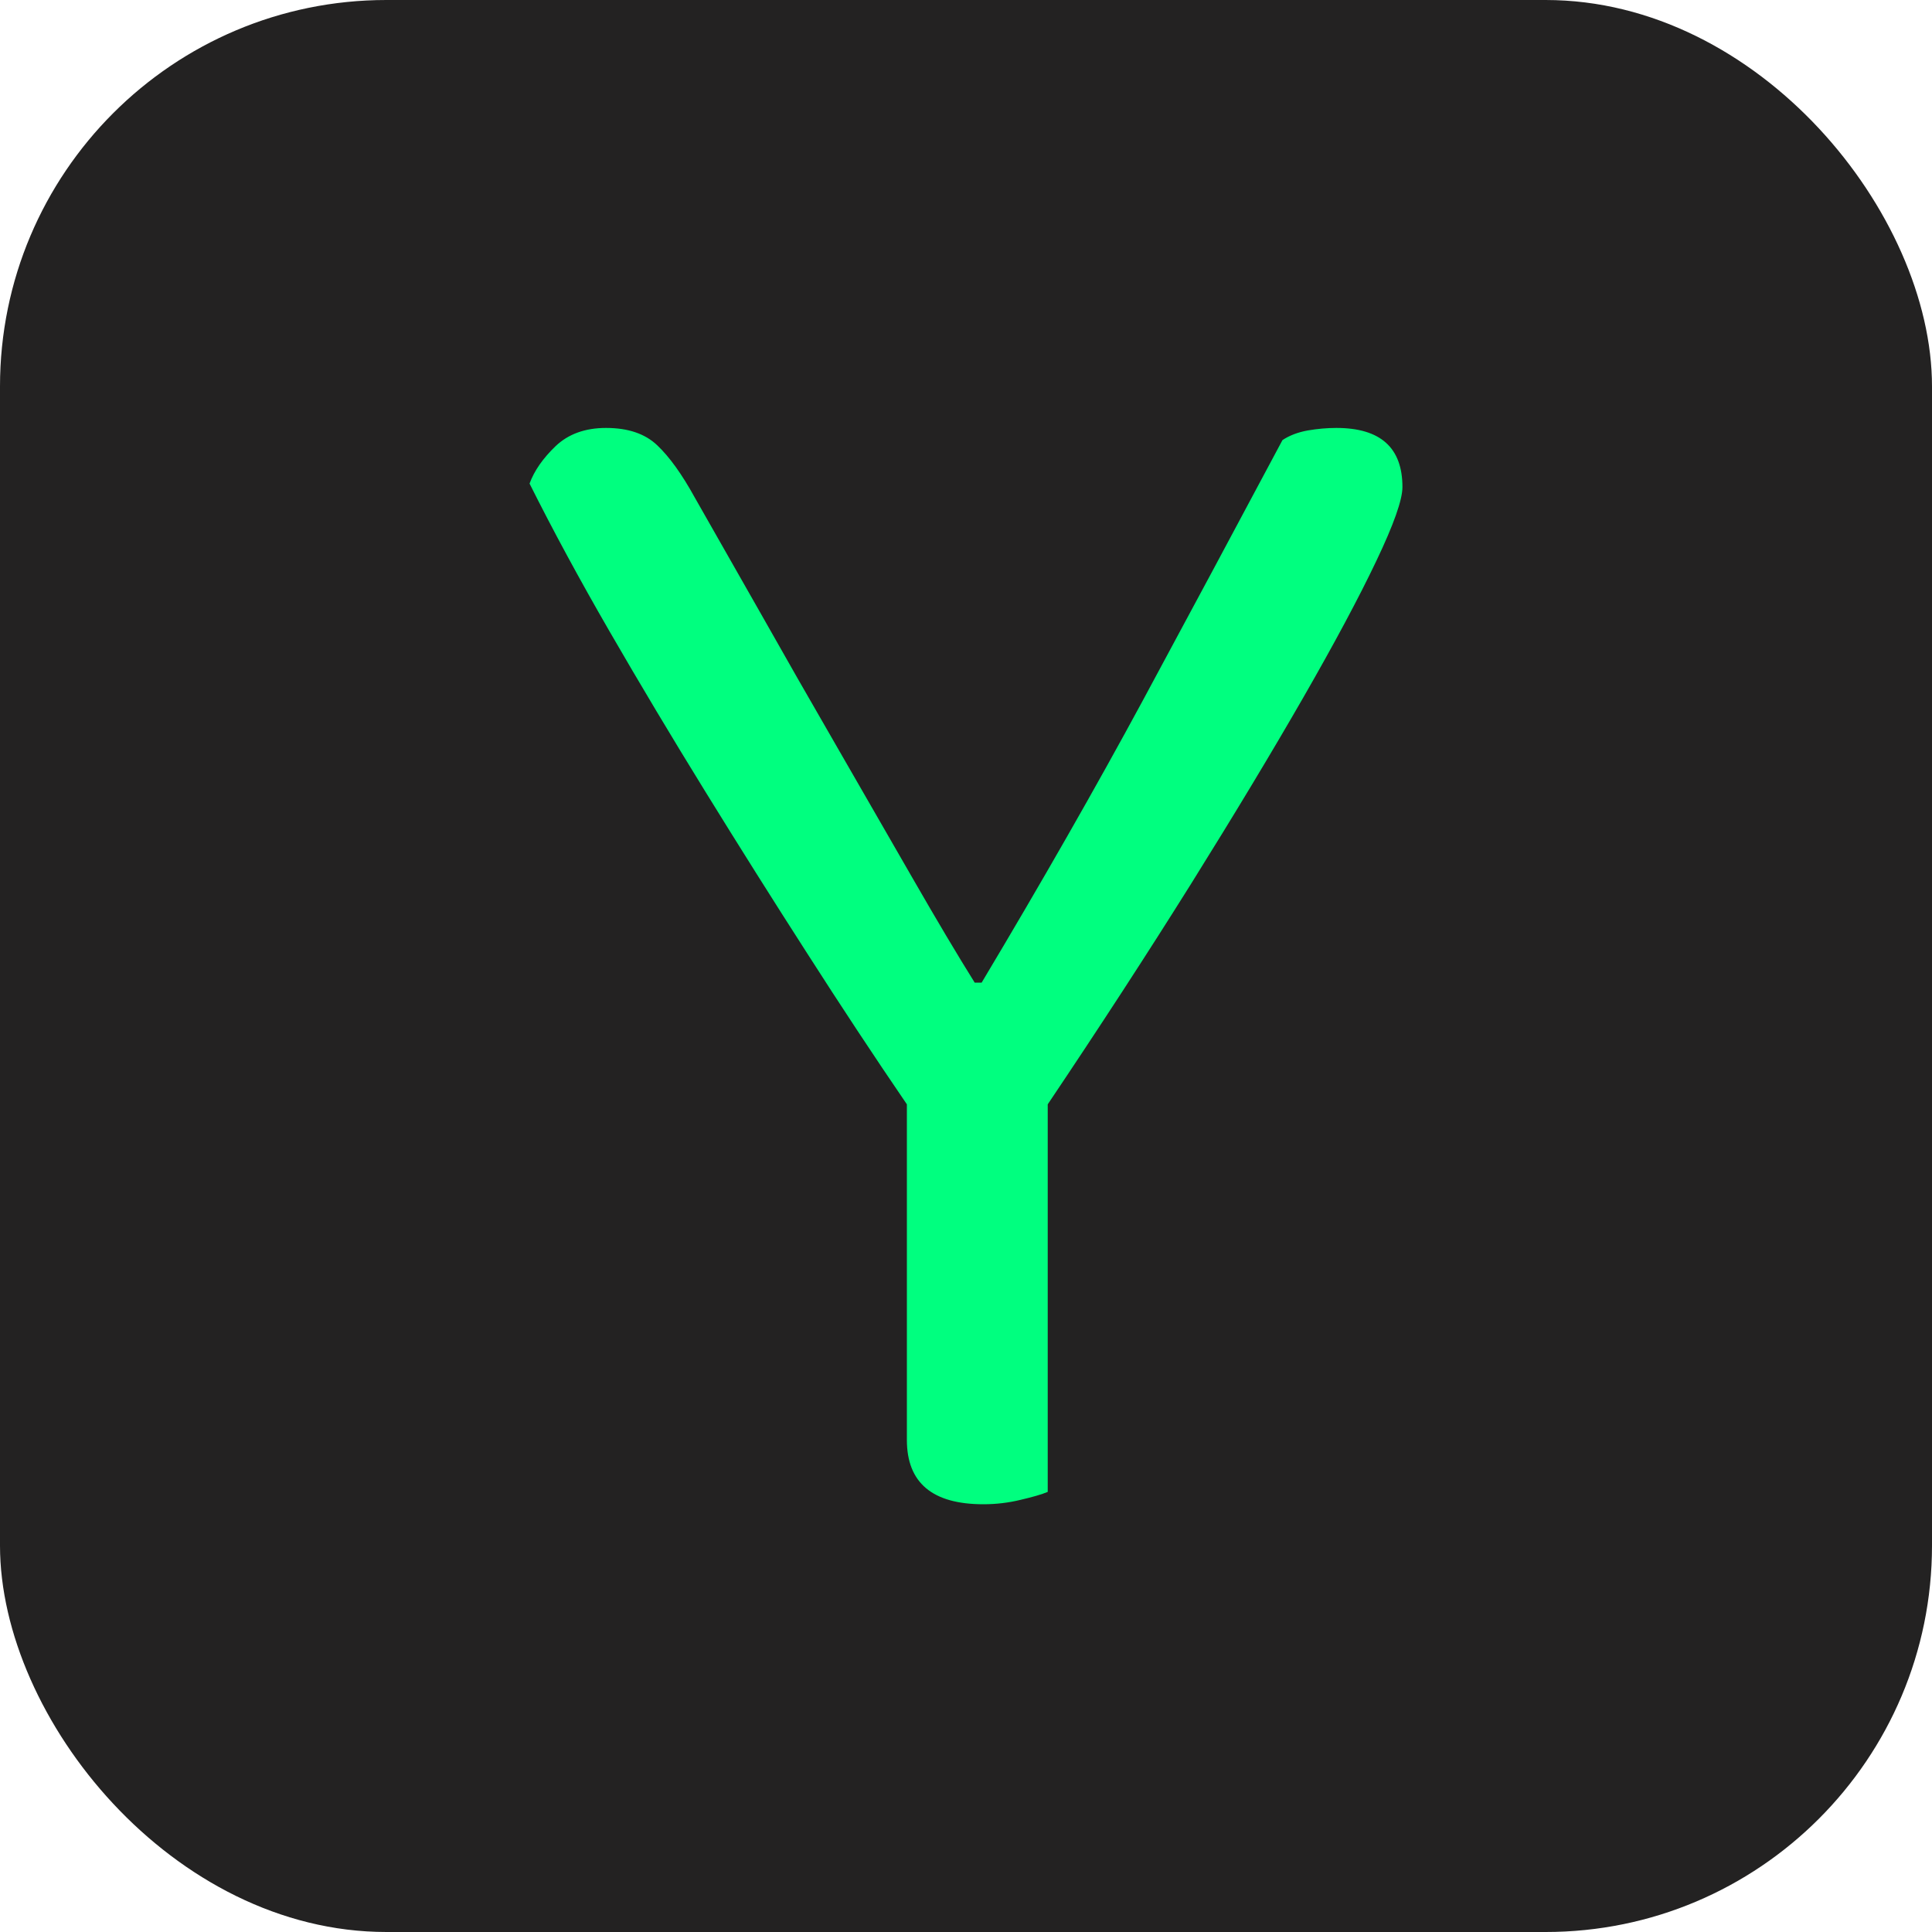 <svg xmlns="http://www.w3.org/2000/svg" width="256" height="256" viewBox="0 0 100 100"><rect width="100" height="100" rx="20" fill="#232222"></rect><path d="M72.59 25.21L72.59 25.21Q72.59 26.20 71.24 29.03Q69.89 31.87 67.46 36.10Q65.03 40.33 61.66 45.73Q58.28 51.13 54.23 57.16L54.23 57.16L54.23 77.22Q53.78 77.41 52.83 77.63Q51.89 77.86 50.90 77.86L50.90 77.86Q46.94 77.86 46.94 74.53L46.94 74.53L46.94 57.16Q44.42 53.47 41.77 49.33Q39.11 45.19 36.50 40.96Q33.89 36.73 31.55 32.68Q29.21 28.63 27.41 25.03L27.41 25.03Q27.77 24.04 28.76 23.09Q29.75 22.15 31.37 22.15L31.37 22.15Q33.08 22.15 34.02 23.05Q34.97 23.95 35.96 25.75L35.96 25.75Q37.40 28.27 39.34 31.69Q41.27 35.11 43.30 38.62Q45.32 42.13 47.21 45.41Q49.10 48.70 50.45 50.86L50.45 50.86L50.81 50.86Q55.49 43.03 59.14 36.28Q62.78 29.53 66.38 22.78L66.38 22.78Q66.92 22.42 67.69 22.28Q68.45 22.15 69.17 22.15L69.17 22.15Q72.59 22.15 72.59 25.21Z" fill="#00ff7f"></path></svg>